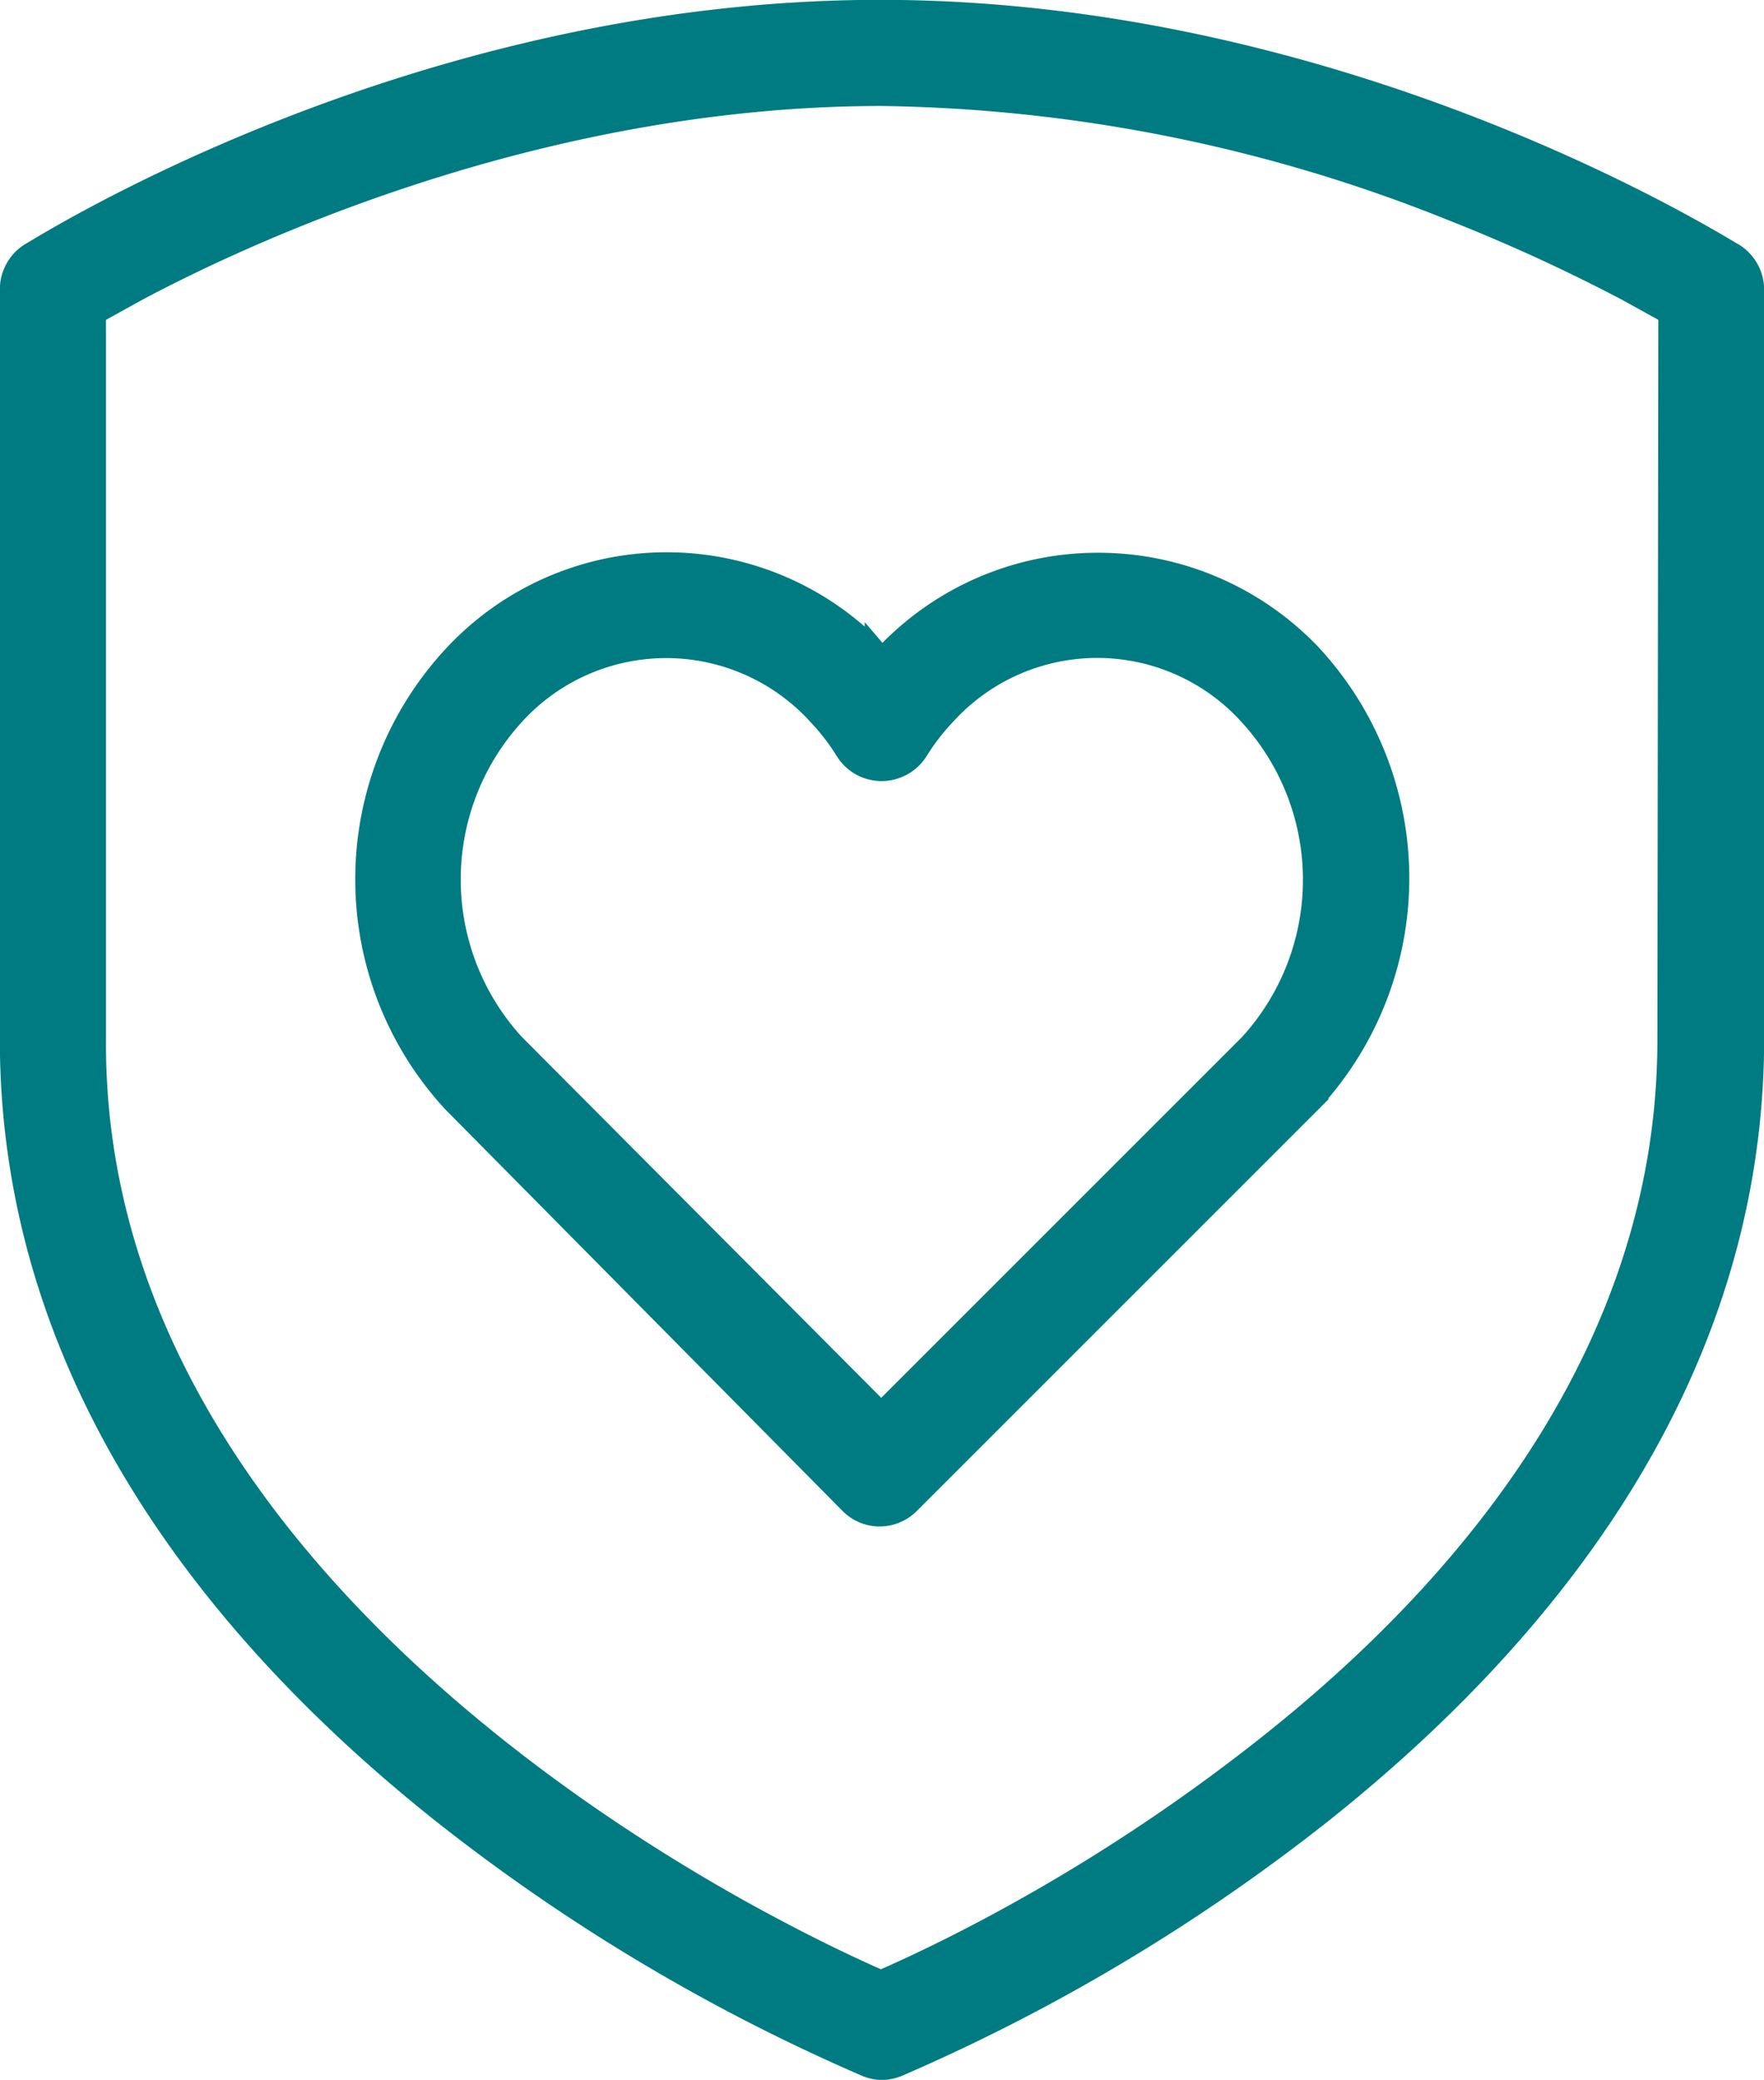 <svg xmlns="http://www.w3.org/2000/svg" viewBox="0 0 57.17 67.41"><defs><style>.cls-1{fill:#007b81;stroke:#007b81;stroke-miterlimit:10;stroke-width:0.87px;}</style></defs><g id="Layer_2" data-name="Layer 2"><g id="Layer_1-2" data-name="Layer 1"><path class="cls-1" d="M56.15,8.31C56,8.26,43.87.45,28.58.43S1.13,8.26,1,8.31A1.29,1.29,0,0,0,.43,9.39V33.7c0,11.19,7.07,19.49,13.92,24.95a61.43,61.43,0,0,0,13.76,8.23,1.28,1.28,0,0,0,.47.1,1.33,1.33,0,0,0,.48-.1,61.43,61.43,0,0,0,13.76-8.23c6.85-5.46,13.9-13.76,13.92-24.95V9.39A1.29,1.29,0,0,0,56.15,8.31Zm-2,25.39c0,10-6.38,17.71-13,22.95a60,60,0,0,1-9,5.9c-1.67.89-2.95,1.47-3.6,1.75-.65-.28-1.92-.86-3.59-1.75C17.52,58.6,2.91,48.7,3,33.7V10.11l1.43-.79C8.4,7.21,17.79,3,28.58,3A51.38,51.38,0,0,1,47.12,6.74a57.4,57.4,0,0,1,5.63,2.58l1.43.79ZM35.56,18.35a9.36,9.36,0,0,0-6.85,3l-.13.13-.12-.14a9.32,9.32,0,0,0-13.71,0,10.55,10.55,0,0,0,0,14.32l12.86,13a1.26,1.26,0,0,0,.9.38h0a1.27,1.27,0,0,0,.9-.38l13-13-.9-.91.93.88a10.57,10.57,0,0,0,0-14.33A9.42,9.42,0,0,0,35.56,18.35Zm5,15.57-12,12L16.59,33.9a8,8,0,0,1,0-10.79,6.75,6.75,0,0,1,10,0,7.28,7.28,0,0,1,.9,1.17,1.27,1.27,0,0,0,1.08.6,1.29,1.29,0,0,0,1.09-.6,7.28,7.28,0,0,1,.9-1.17,6.74,6.74,0,0,1,10,0,8,8,0,0,1,0,10.81Z"/></g></g></svg>